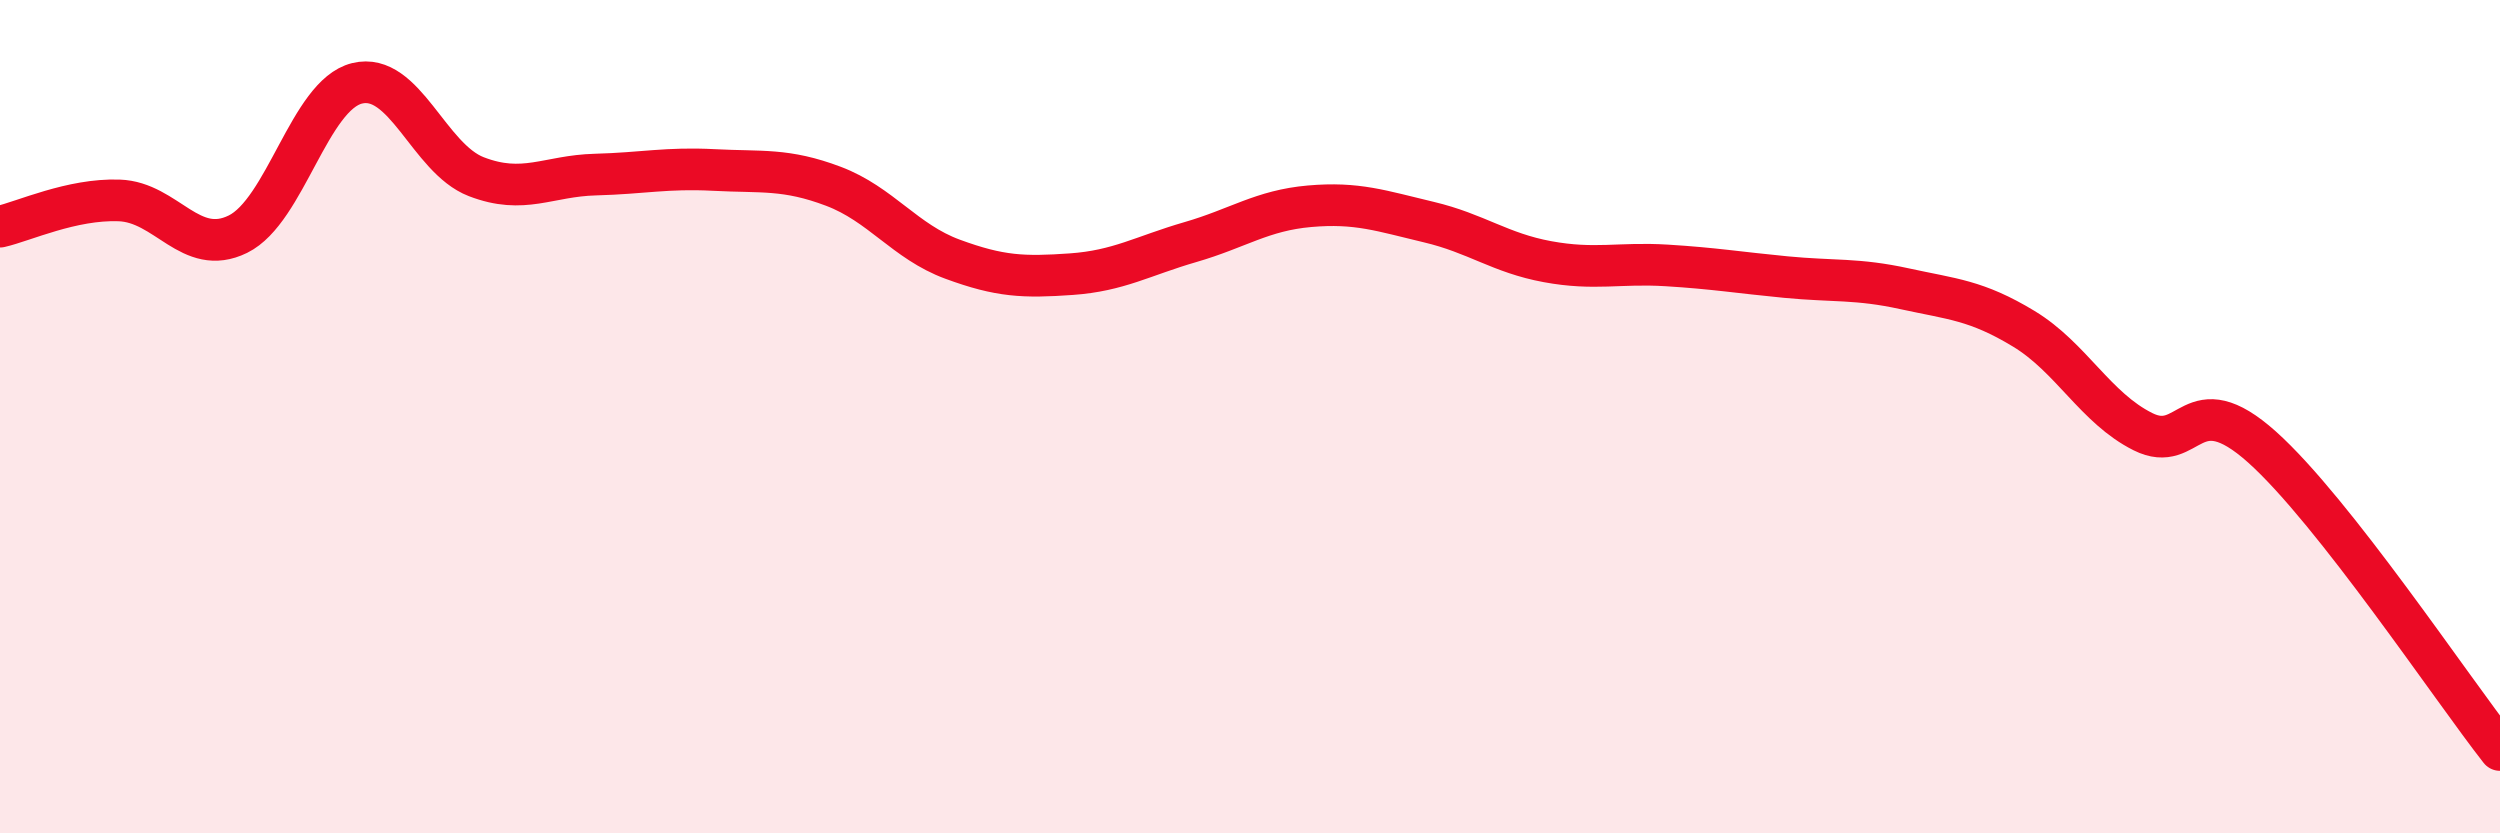 
    <svg width="60" height="20" viewBox="0 0 60 20" xmlns="http://www.w3.org/2000/svg">
      <path
        d="M 0,5.44 C 0.57,5.31 1.72,4.77 2.86,4.81 C 4,4.85 4.57,6.18 5.71,5.62 C 6.85,5.06 7.43,2.28 8.57,2 C 9.71,1.72 10.29,3.8 11.43,4.24 C 12.57,4.68 13.15,4.22 14.29,4.19 C 15.43,4.16 16,4.02 17.14,4.08 C 18.28,4.14 18.86,4.04 20,4.47 C 21.14,4.9 21.72,5.8 22.86,6.22 C 24,6.64 24.57,6.66 25.71,6.58 C 26.85,6.5 27.43,6.14 28.57,5.81 C 29.71,5.48 30.29,5.05 31.43,4.95 C 32.57,4.85 33.15,5.06 34.29,5.33 C 35.43,5.6 36,6.07 37.14,6.28 C 38.28,6.49 38.86,6.3 40,6.37 C 41.14,6.44 41.72,6.54 42.86,6.65 C 44,6.76 44.57,6.68 45.71,6.93 C 46.85,7.18 47.43,7.2 48.57,7.89 C 49.71,8.58 50.29,9.79 51.43,10.36 C 52.57,10.93 52.58,9.2 54.29,10.73 C 56,12.26 58.86,16.55 60,18L60 20L0 20Z"
        fill="#EB0A25"
        opacity="0.1"
        stroke-linecap="round"
        stroke-linejoin="round"
      />
      <path
        d="M 0,5.44 C 0.57,5.31 1.72,4.77 2.86,4.81 C 4,4.85 4.57,6.18 5.71,5.62 C 6.85,5.06 7.43,2.28 8.57,2 C 9.71,1.72 10.29,3.8 11.43,4.24 C 12.57,4.68 13.15,4.22 14.29,4.19 C 15.43,4.16 16,4.02 17.14,4.08 C 18.28,4.14 18.86,4.04 20,4.47 C 21.14,4.9 21.72,5.8 22.86,6.22 C 24,6.64 24.57,6.66 25.71,6.58 C 26.85,6.5 27.43,6.14 28.57,5.81 C 29.71,5.48 30.29,5.05 31.43,4.95 C 32.57,4.85 33.15,5.06 34.29,5.33 C 35.43,5.6 36,6.07 37.14,6.28 C 38.28,6.49 38.86,6.3 40,6.37 C 41.14,6.44 41.72,6.54 42.86,6.65 C 44,6.76 44.57,6.68 45.71,6.93 C 46.85,7.18 47.43,7.2 48.57,7.89 C 49.71,8.58 50.29,9.79 51.43,10.36 C 52.57,10.93 52.58,9.2 54.29,10.73 C 56,12.26 58.86,16.55 60,18"
        stroke="#EB0A25"
        stroke-width="1"
        fill="none"
        stroke-linecap="round"
        stroke-linejoin="round"
      />
    </svg>
  